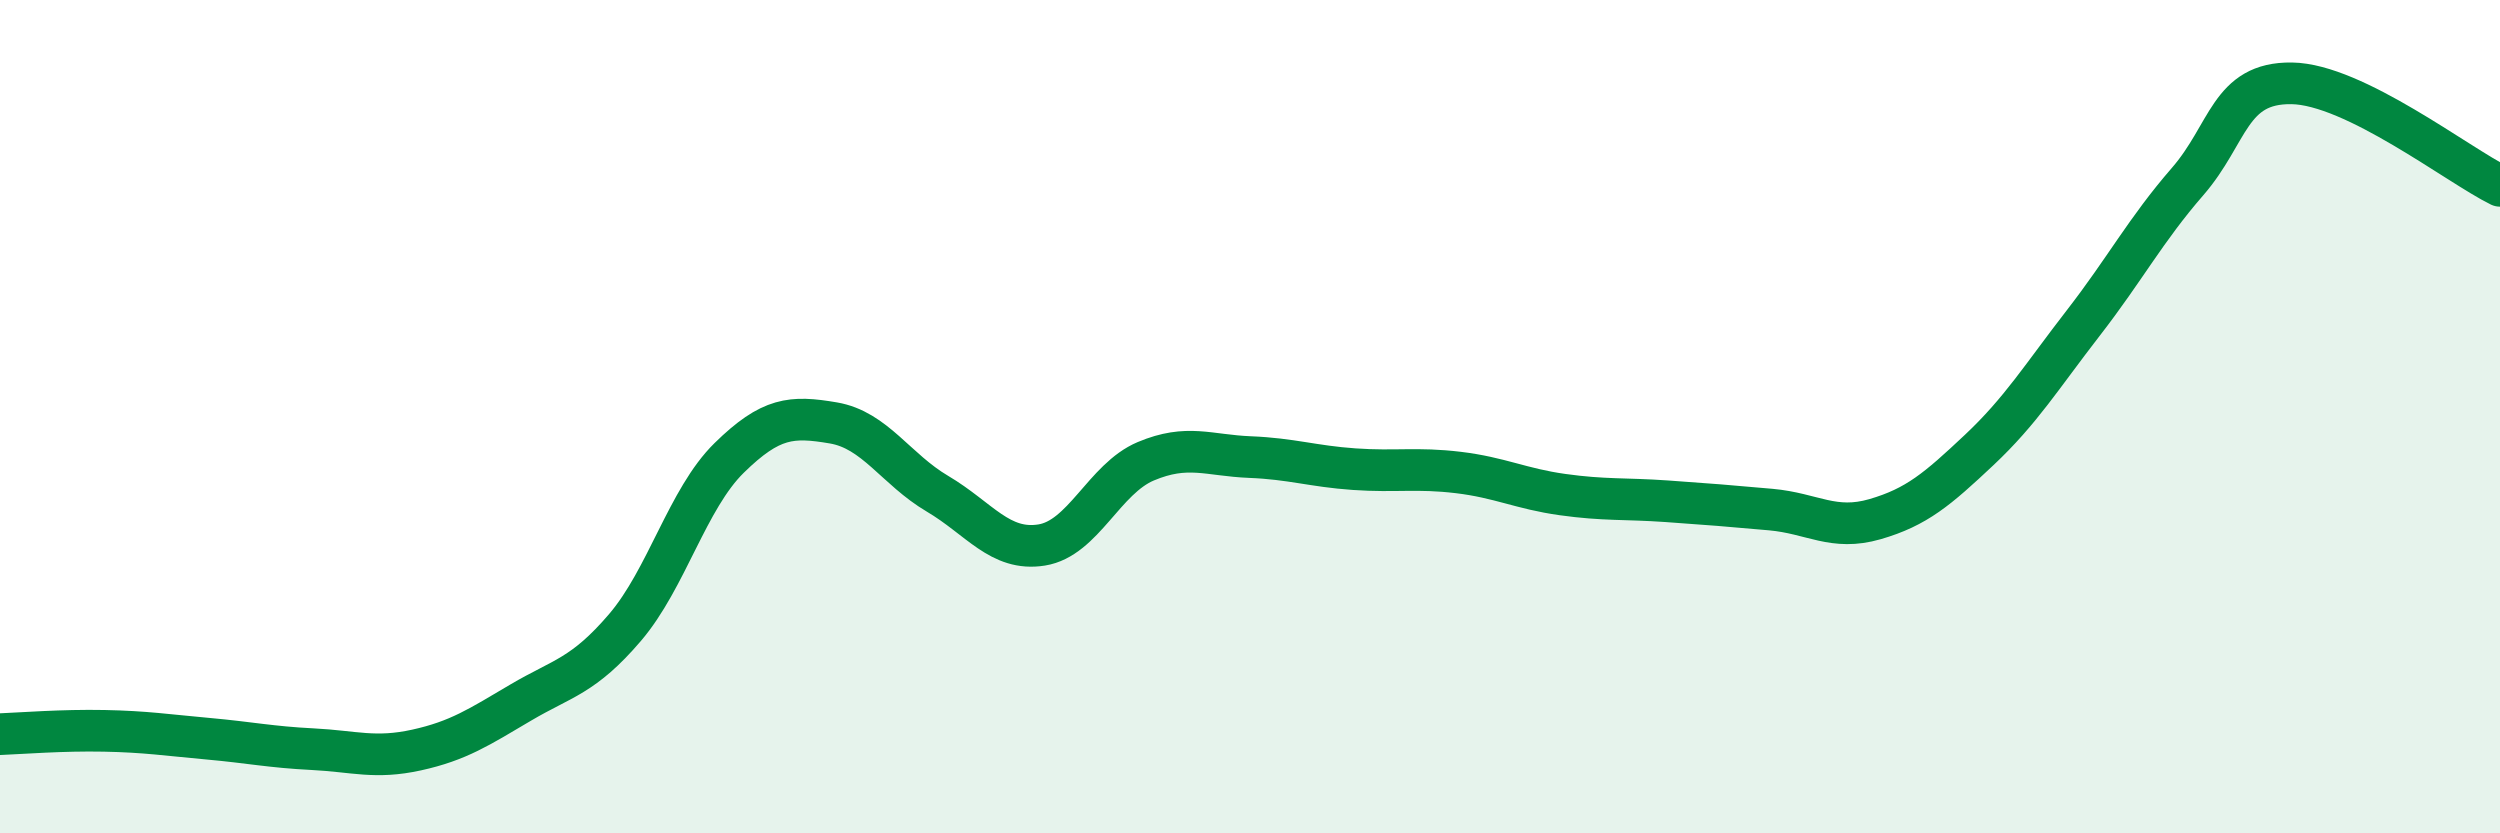 
    <svg width="60" height="20" viewBox="0 0 60 20" xmlns="http://www.w3.org/2000/svg">
      <path
        d="M 0,17.62 C 0.5,17.6 1.5,17.52 2.5,17.54 C 3.5,17.56 4,17.64 5,17.73 C 6,17.82 6.5,17.93 7.5,17.98 C 8.5,18.03 9,18.22 10,18 C 11,17.78 11.5,17.45 12.5,16.86 C 13.5,16.27 14,16.23 15,15.06 C 16,13.89 16.5,11.97 17.5,10.99 C 18.5,10.01 19,9.98 20,10.15 C 21,10.32 21.5,11.26 22.5,11.85 C 23.5,12.44 24,13.24 25,13.08 C 26,12.92 26.5,11.49 27.5,11.07 C 28.5,10.65 29,10.93 30,10.97 C 31,11.01 31.5,11.19 32.5,11.26 C 33.5,11.33 34,11.22 35,11.34 C 36,11.46 36.5,11.73 37.5,11.87 C 38.5,12.01 39,11.96 40,12.03 C 41,12.1 41.5,12.14 42.5,12.23 C 43.5,12.32 44,12.75 45,12.46 C 46,12.17 46.5,11.74 47.5,10.8 C 48.5,9.86 49,9.04 50,7.75 C 51,6.46 51.5,5.51 52.5,4.36 C 53.5,3.21 53.5,1.98 55,2 C 56.5,2.02 59,3.97 60,4.46L60 20L0 20Z"
        fill="#008740"
        opacity="0.1"
        stroke-linecap="round"
        stroke-linejoin="round"
      />
      <path
        d="M 0,17.62 C 0.5,17.6 1.5,17.52 2.5,17.54 C 3.5,17.56 4,17.64 5,17.73 C 6,17.82 6.5,17.93 7.5,17.98 C 8.5,18.03 9,18.22 10,18 C 11,17.78 11.5,17.45 12.5,16.86 C 13.5,16.27 14,16.23 15,15.06 C 16,13.89 16.5,11.97 17.5,10.99 C 18.5,10.01 19,9.98 20,10.15 C 21,10.32 21.5,11.26 22.5,11.85 C 23.5,12.44 24,13.24 25,13.08 C 26,12.92 26.5,11.49 27.5,11.07 C 28.5,10.65 29,10.93 30,10.97 C 31,11.01 31.5,11.19 32.5,11.26 C 33.5,11.33 34,11.22 35,11.34 C 36,11.46 36.5,11.73 37.5,11.87 C 38.5,12.01 39,11.96 40,12.03 C 41,12.1 41.5,12.14 42.5,12.23 C 43.5,12.32 44,12.75 45,12.46 C 46,12.17 46.5,11.74 47.5,10.8 C 48.5,9.86 49,9.04 50,7.75 C 51,6.46 51.5,5.51 52.5,4.36 C 53.5,3.21 53.5,1.98 55,2 C 56.5,2.02 59,3.97 60,4.46"
        stroke="#008740"
        stroke-width="1"
        fill="none"
        stroke-linecap="round"
        stroke-linejoin="round"
      />
    </svg>
  